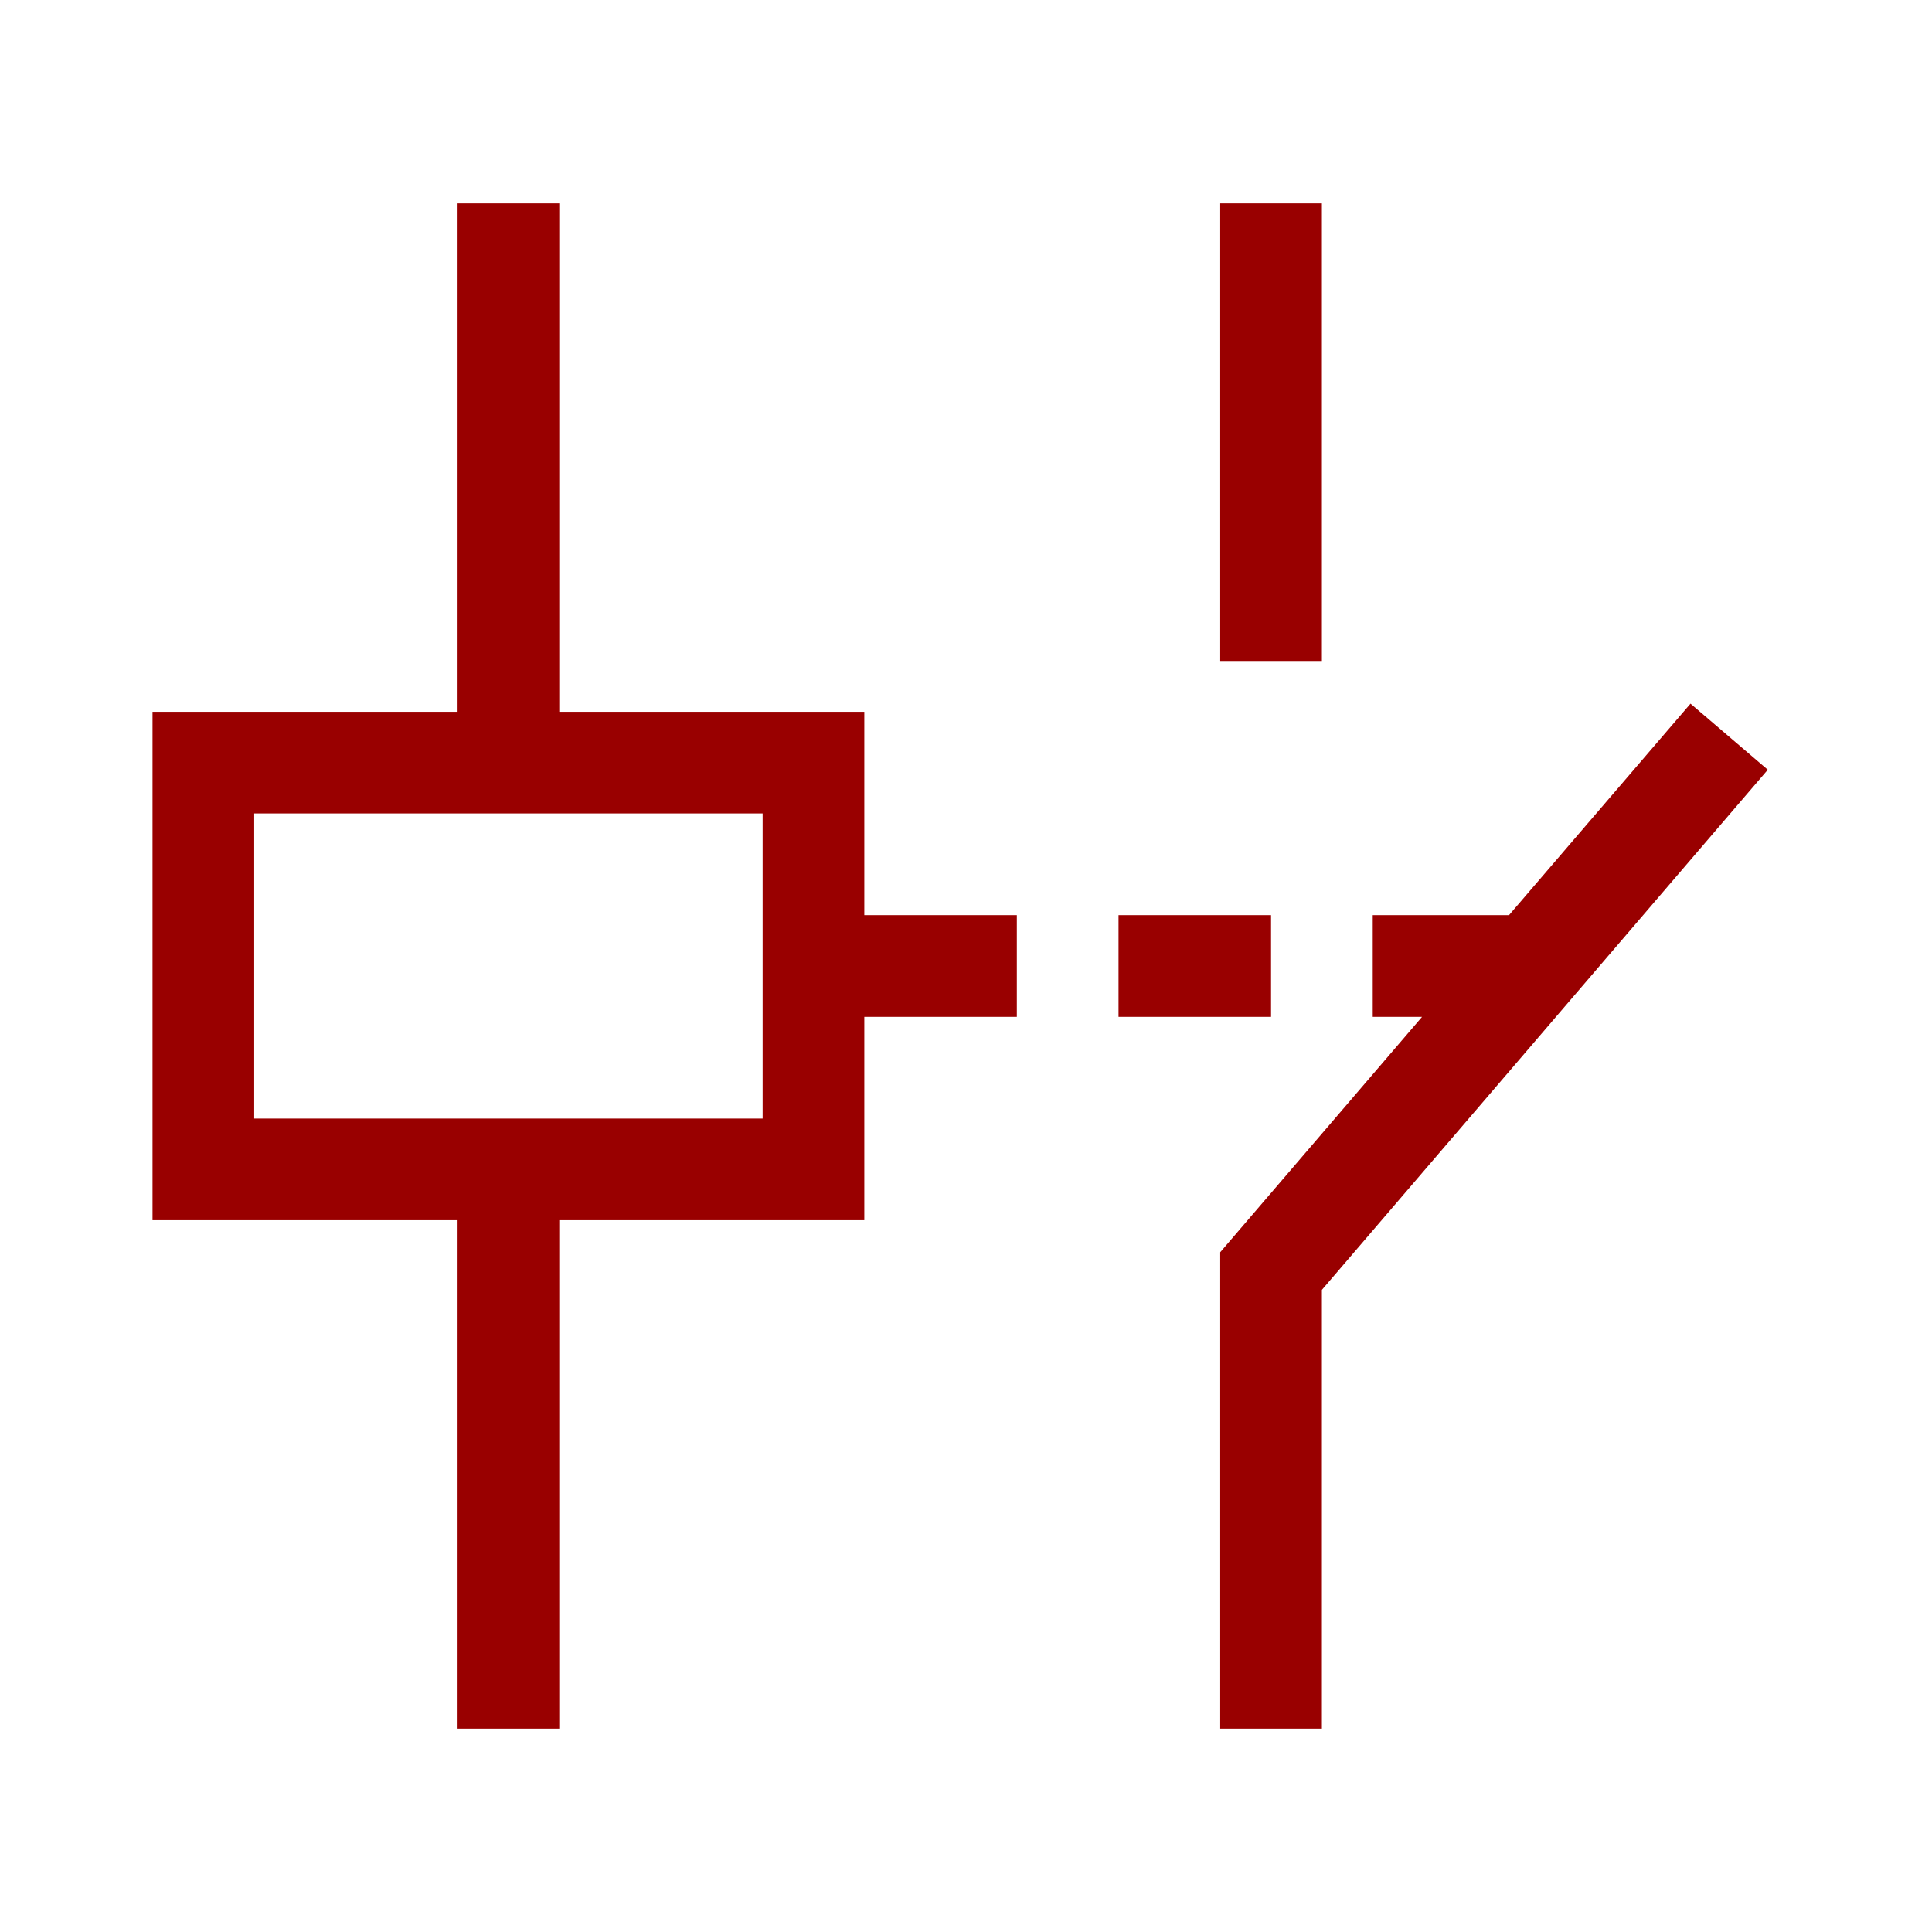 <svg xmlns="http://www.w3.org/2000/svg" viewBox="0 0 38 38">
  <path fill="#900" d="M17 14h-6V4H9v10H3v10h6v10h2V24h6v-4h3v-2h-3v-4Zm-2 8H5v-6h10v6Zm18.25-8.16L29.68 18H27v2h.97L24 24.63V34h2v-8.63l8.77-10.23-1.52-1.3zM24 4h2v9h-2zm-2 14h3v2h-3z"/>
</svg>
